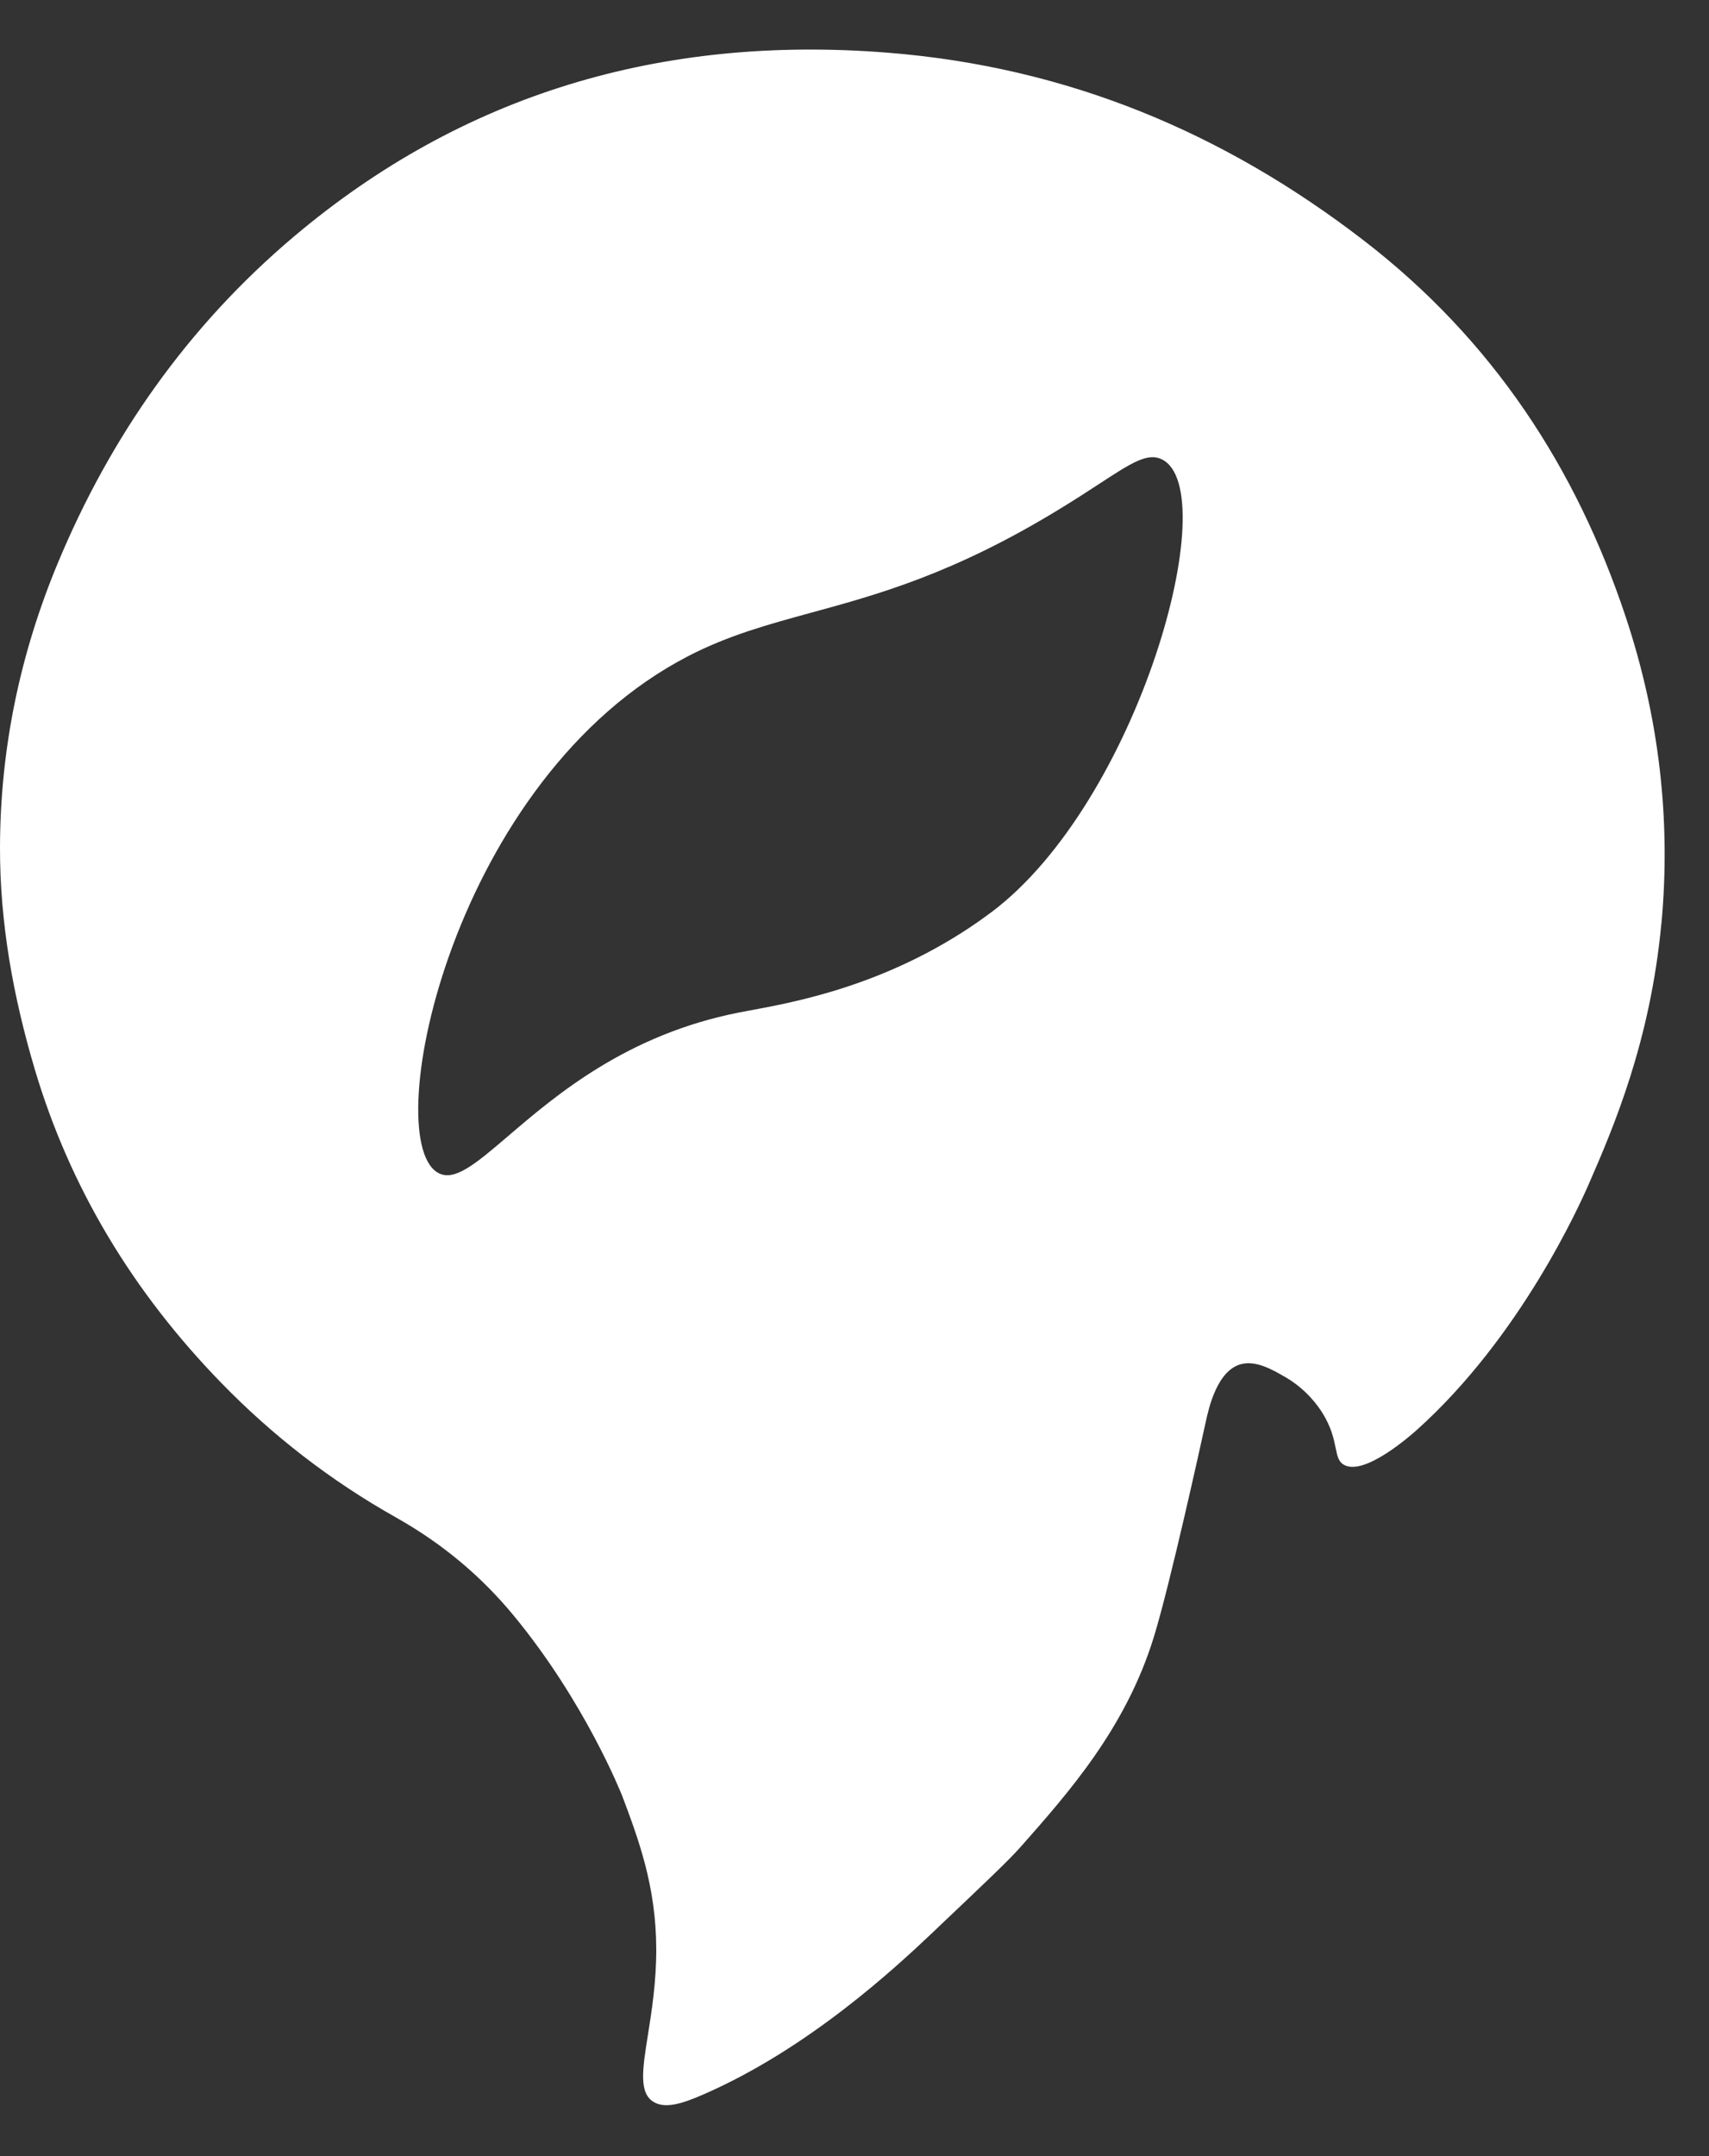 <svg width="23" height="29" viewBox="0 0 23 29" fill="none" xmlns="http://www.w3.org/2000/svg">
    <rect x="0" y="0" width="23" height="29" fill="#333333" stroke="none"/>
    <path fill-rule="evenodd" clip-rule="evenodd"
        d="M22.359 12.421C22.211 14.008 21.714 15.166 21.382 15.926C21.259 16.206 20.464 17.984 19.062 19.238C18.98 19.31 18.366 19.852 18.091 19.704C18.014 19.663 17.998 19.586 17.975 19.474C17.951 19.355 17.918 19.197 17.796 19.002C17.741 18.915 17.586 18.689 17.295 18.52L17.294 18.52L17.294 18.52C17.132 18.426 16.908 18.296 16.706 18.347C16.379 18.429 16.266 18.945 16.227 19.126L16.226 19.13C16.172 19.377 15.749 21.305 15.527 22.023C15.15 23.243 14.384 24.108 13.735 24.842L13.723 24.855C13.577 25.02 13.264 25.317 12.653 25.896L12.653 25.896L12.562 25.983C12.063 26.455 10.888 27.553 9.461 28.173C9.178 28.296 8.951 28.366 8.796 28.271C8.596 28.15 8.646 27.832 8.72 27.369C8.771 27.048 8.833 26.658 8.832 26.213C8.829 25.361 8.591 24.733 8.367 24.137L8.367 24.137L8.366 24.137C8.366 24.137 7.876 22.894 6.911 21.727C6.473 21.196 5.949 20.759 5.331 20.411C4.45 19.916 3.666 19.308 2.975 18.597C1.783 17.371 0.939 15.968 0.467 14.379C0.178 13.405 -0.002 12.415 1.57809e-05 11.399C0.003 10.074 0.267 8.799 0.781 7.566C1.484 5.882 2.52 4.392 3.96 3.178C6.216 1.276 8.885 0.467 11.938 0.708C14.38 0.9 16.48 1.794 18.344 3.227C20.097 4.574 21.214 6.302 21.878 8.294C22.325 9.637 22.49 11.014 22.36 12.421H22.359ZM5.881 15.766C5.101 15.262 6.101 10.452 9.266 8.823H9.265C9.81 8.543 10.335 8.4 10.916 8.241C11.811 7.997 12.836 7.717 14.258 6.848C14.466 6.722 14.64 6.608 14.789 6.511C15.228 6.224 15.447 6.082 15.64 6.18C16.48 6.608 15.321 10.787 13.339 12.272L13.334 12.275C13.301 12.3 13.237 12.347 13.157 12.403C11.935 13.25 10.713 13.476 10.101 13.589C10.043 13.6 9.99 13.61 9.943 13.619C8.434 13.916 7.48 14.732 6.84 15.279C6.395 15.659 6.103 15.909 5.881 15.766Z"
        fill="white" />
</svg>